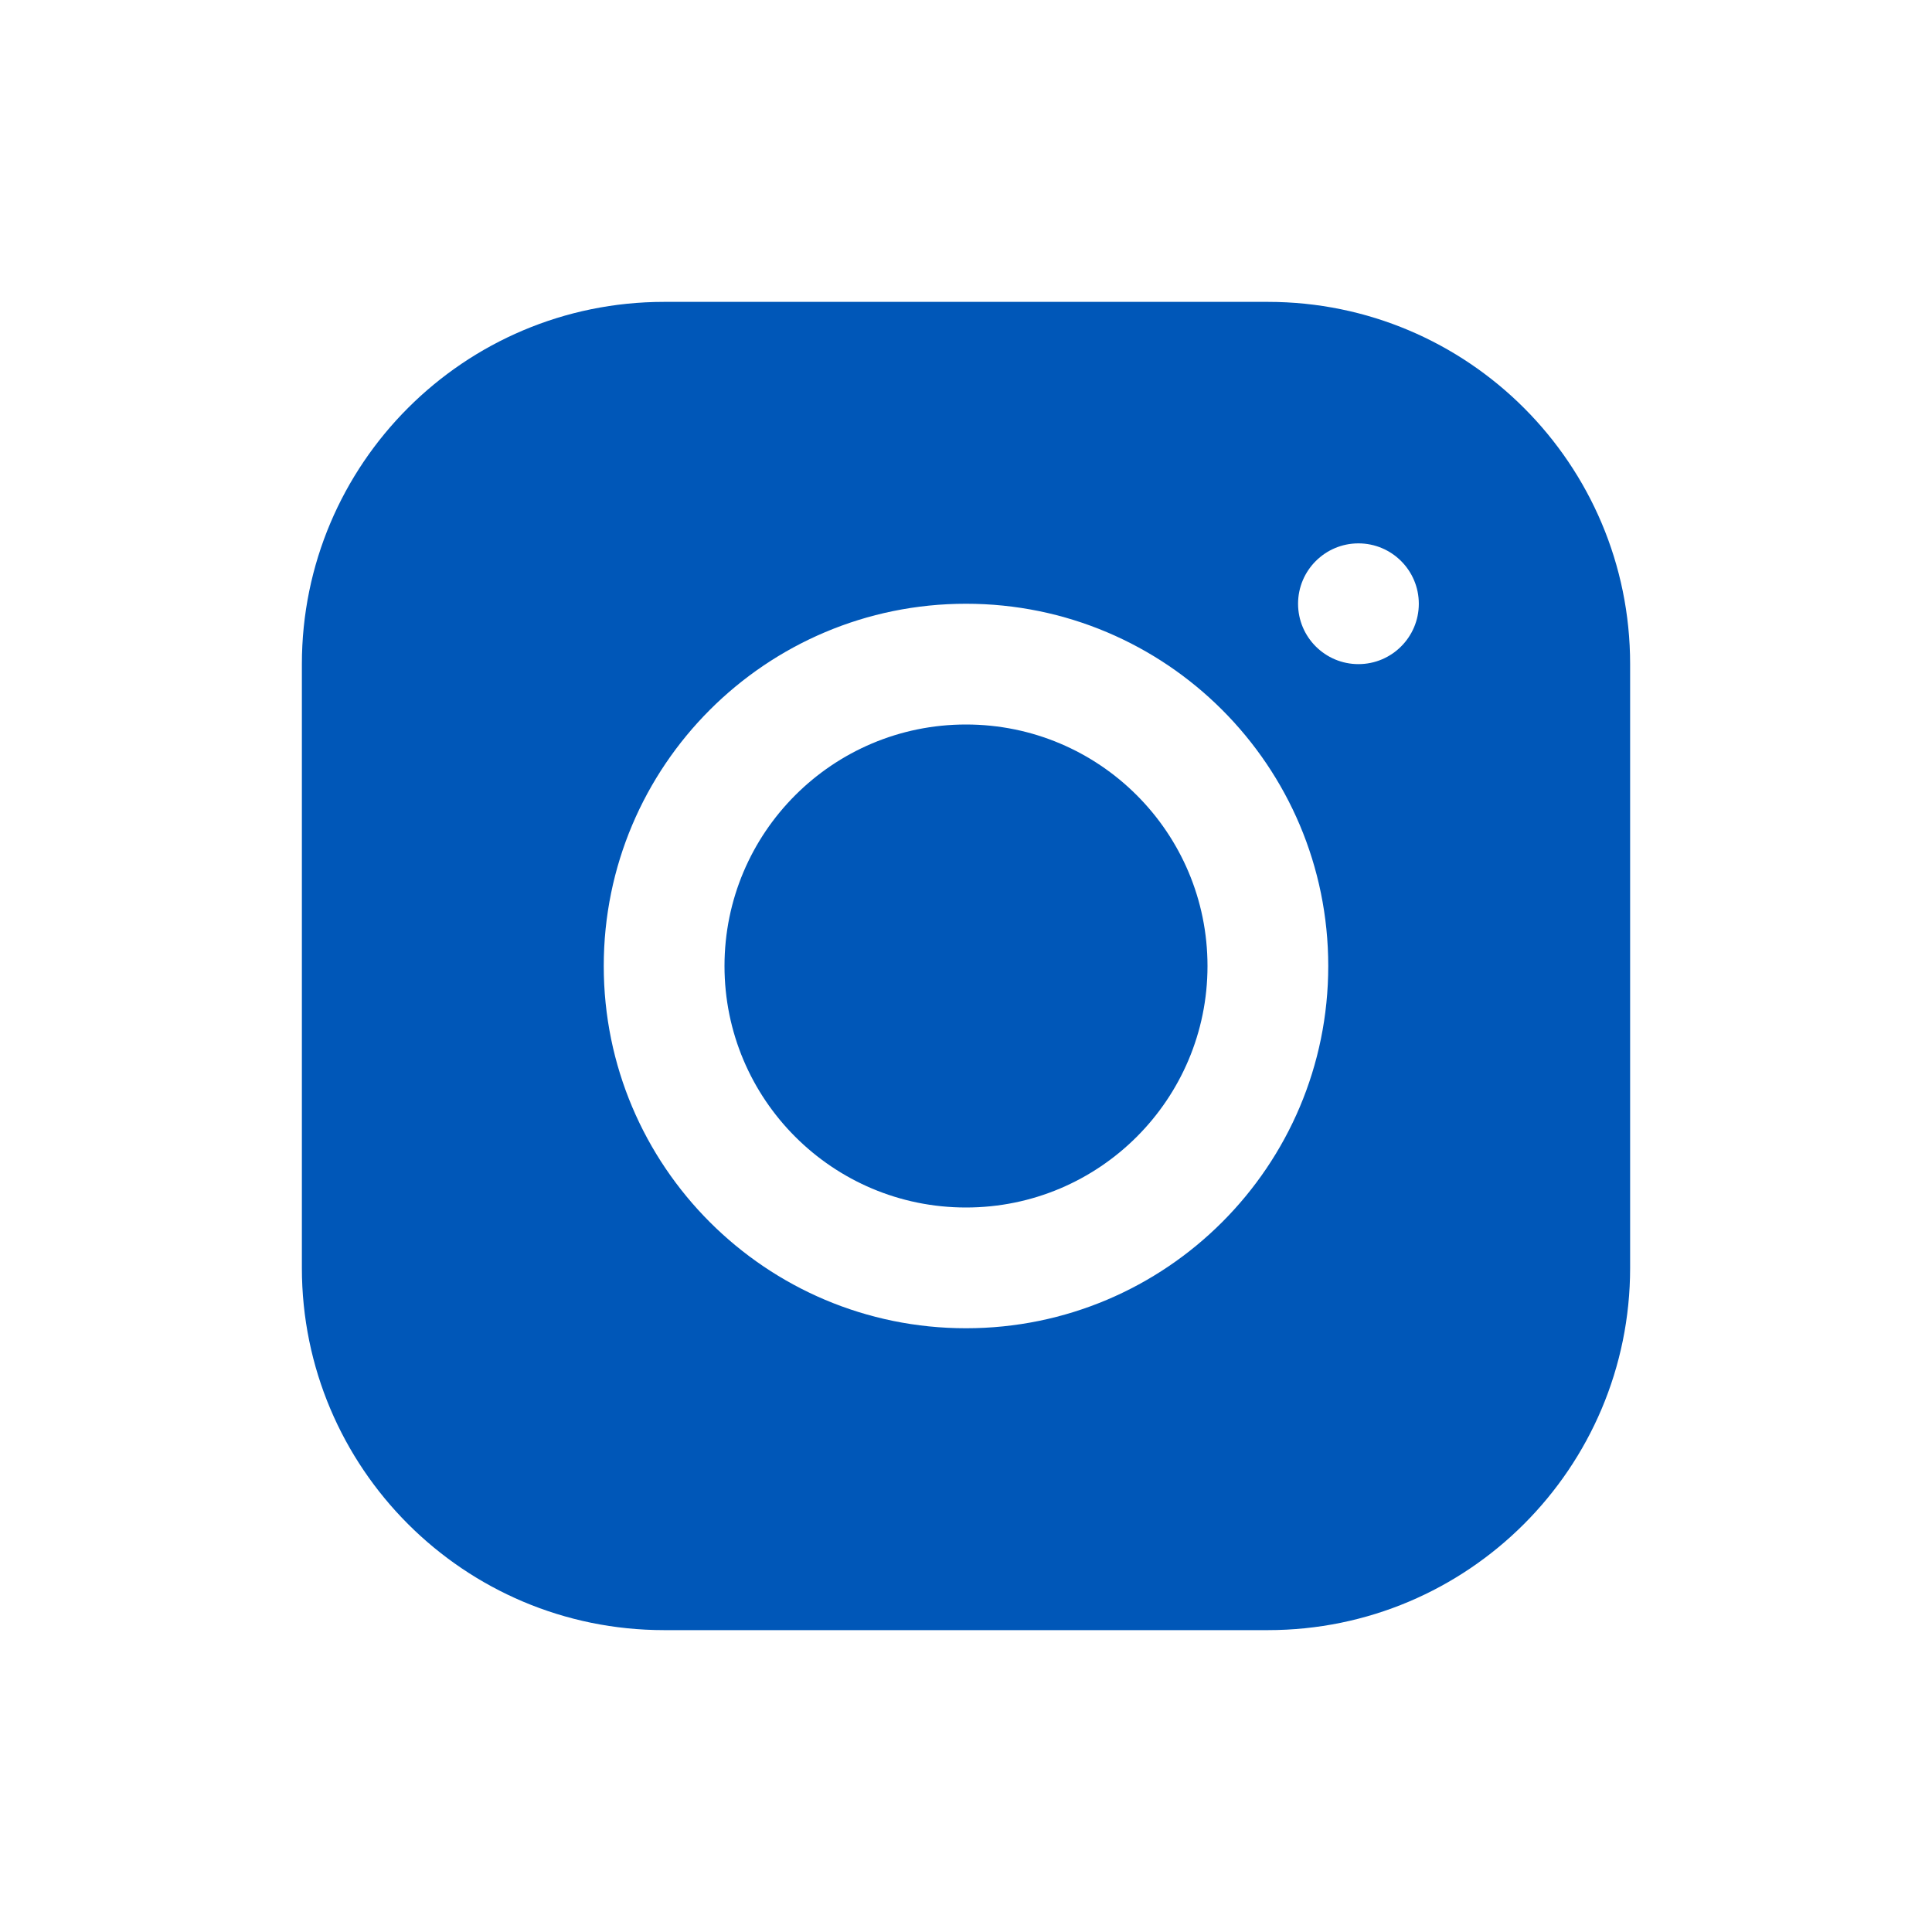 <svg width="24" height="24" viewBox="0 0 24 24" fill="none" xmlns="http://www.w3.org/2000/svg">
<path fill-rule="evenodd" clip-rule="evenodd" d="M3.75 8.25C3.75 5.765 5.765 3.75 8.25 3.75H15.75C18.235 3.75 20.25 5.765 20.25 8.25V15.75C20.25 18.235 18.235 20.25 15.75 20.25H8.25C5.765 20.25 3.75 18.235 3.75 15.75V8.25ZM12 9C10.343 9 9 10.343 9 12C9 13.657 10.343 15 12 15C13.657 15 15 13.657 15 12C15 10.343 13.657 9 12 9ZM7.5 12C7.5 9.515 9.515 7.5 12 7.5C14.485 7.5 16.5 9.515 16.5 12C16.5 14.485 14.485 16.5 12 16.5C9.515 16.5 7.5 14.485 7.5 12ZM16.875 8.25C17.289 8.25 17.625 7.914 17.625 7.5C17.625 7.086 17.289 6.75 16.875 6.75C16.461 6.75 16.125 7.086 16.125 7.5C16.125 7.914 16.461 8.25 16.875 8.25Z" fill="#0057B8"/>
</svg>
